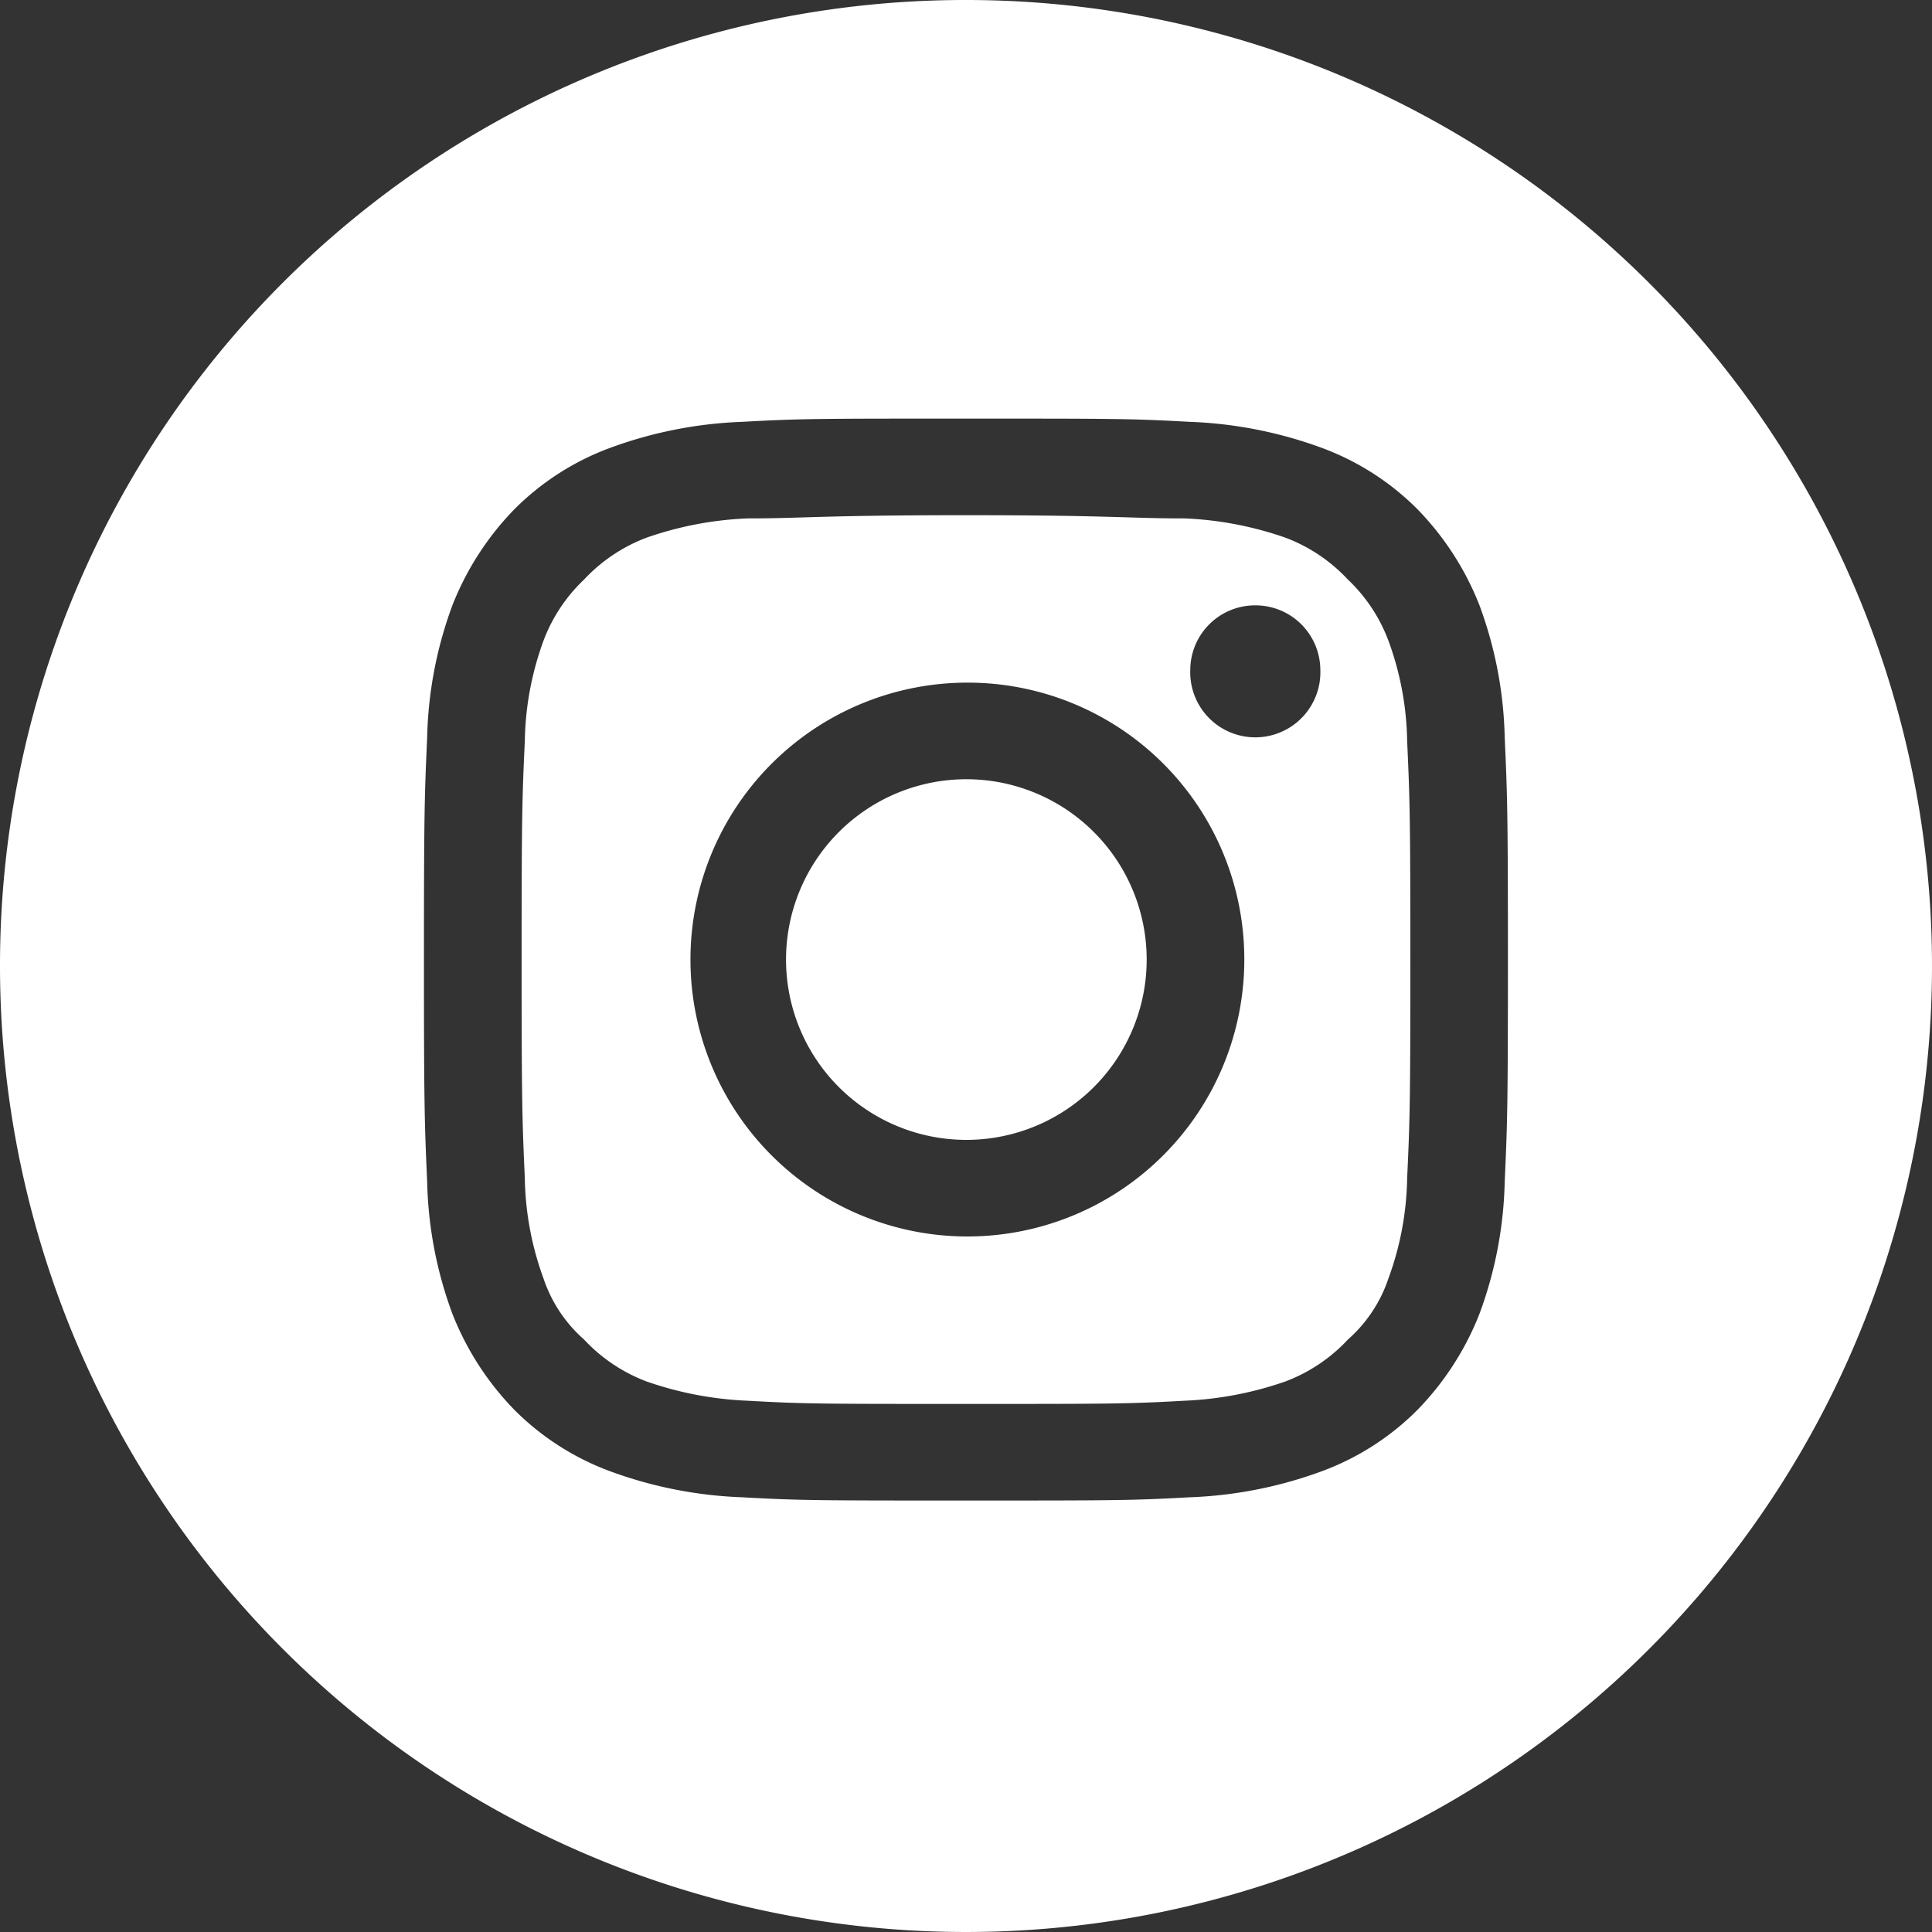<svg xmlns="http://www.w3.org/2000/svg" width="60" height="60" viewBox="0 0 60 60">
  <rect x="0" y="0" width="60" height="60" fill="#333333" stroke="none"/>
  <defs>
    <style>
      .cls-1 {
        fill: #fff;
        fill-rule: evenodd;
      }
    </style>
  </defs>
  <path id="bt_insta" class="cls-1" d="M590,13966a30,30,0,1,1-30,30A29.98,29.98,0,0,1,590,13966Zm16.73,22.9a12.571,12.571,0,0,0-.783-4.1,8.958,8.958,0,0,0-1.941-3,8.194,8.194,0,0,0-2.981-1.9,13.255,13.255,0,0,0-4.087-.8c-1.795-.1-2.368-0.1-6.939-0.1s-5.145,0-6.941.1a13.247,13.247,0,0,0-4.086.8,8.214,8.214,0,0,0-2.982,1.9,8.973,8.973,0,0,0-1.941,3,12.571,12.571,0,0,0-.783,4.1c-0.081,1.8-.1,2.3-0.1,6.9s0.02,5.1.1,6.9a12.571,12.571,0,0,0,.783,4.1,8.973,8.973,0,0,0,1.941,3,8.214,8.214,0,0,0,2.982,1.9,13.247,13.247,0,0,0,4.086.8c1.8,0.1,2.369.1,6.941,0.1s5.144,0,6.939-.1a13.255,13.255,0,0,0,4.087-.8,8.194,8.194,0,0,0,2.981-1.9,8.958,8.958,0,0,0,1.941-3,12.571,12.571,0,0,0,.783-4.1c0.081-1.8.1-2.3,0.1-6.9S606.811,13990.7,606.73,13988.9Zm-3.61,16.8a4.374,4.374,0,0,1-1.259,1.9,5.115,5.115,0,0,1-1.935,1.3,10.834,10.834,0,0,1-3.126.6c-1.775.1-2.307,0.1-6.8,0.1s-5.028,0-6.8-.1a10.843,10.843,0,0,1-3.127-.6,5.13,5.13,0,0,1-1.935-1.3,4.376,4.376,0,0,1-1.26-1.9,9.456,9.456,0,0,1-.579-3.1c-0.08-1.8-.1-2.3-0.1-6.8s0.018-5,.1-6.8a9.456,9.456,0,0,1,.579-3.1,5.055,5.055,0,0,1,1.26-1.9,5.13,5.13,0,0,1,1.935-1.3,10.843,10.843,0,0,1,3.127-.6c1.774,0,2.307-.1,6.8-0.1s5.026,0.1,6.8.1a10.834,10.834,0,0,1,3.126.6,5.115,5.115,0,0,1,1.935,1.3,5.052,5.052,0,0,1,1.259,1.9,9.422,9.422,0,0,1,.58,3.1c0.081,1.8.1,2.3,0.1,6.8s-0.017,5-.1,6.8A9.422,9.422,0,0,1,603.12,14005.7ZM590,13987.2a8.6,8.6,0,1,0,8.643,8.6A8.59,8.59,0,0,0,590,13987.2Zm8.984-2.4a2.013,2.013,0,0,0-2.019,2,2.021,2.021,0,1,0,4.039,0A2.013,2.013,0,0,0,598.983,13984.8ZM590,14001.4a5.6,5.6,0,1,1,5.611-5.6A5.6,5.6,0,0,1,590,14001.4Z" transform="translate(-560 -13966)"/>
</svg>
